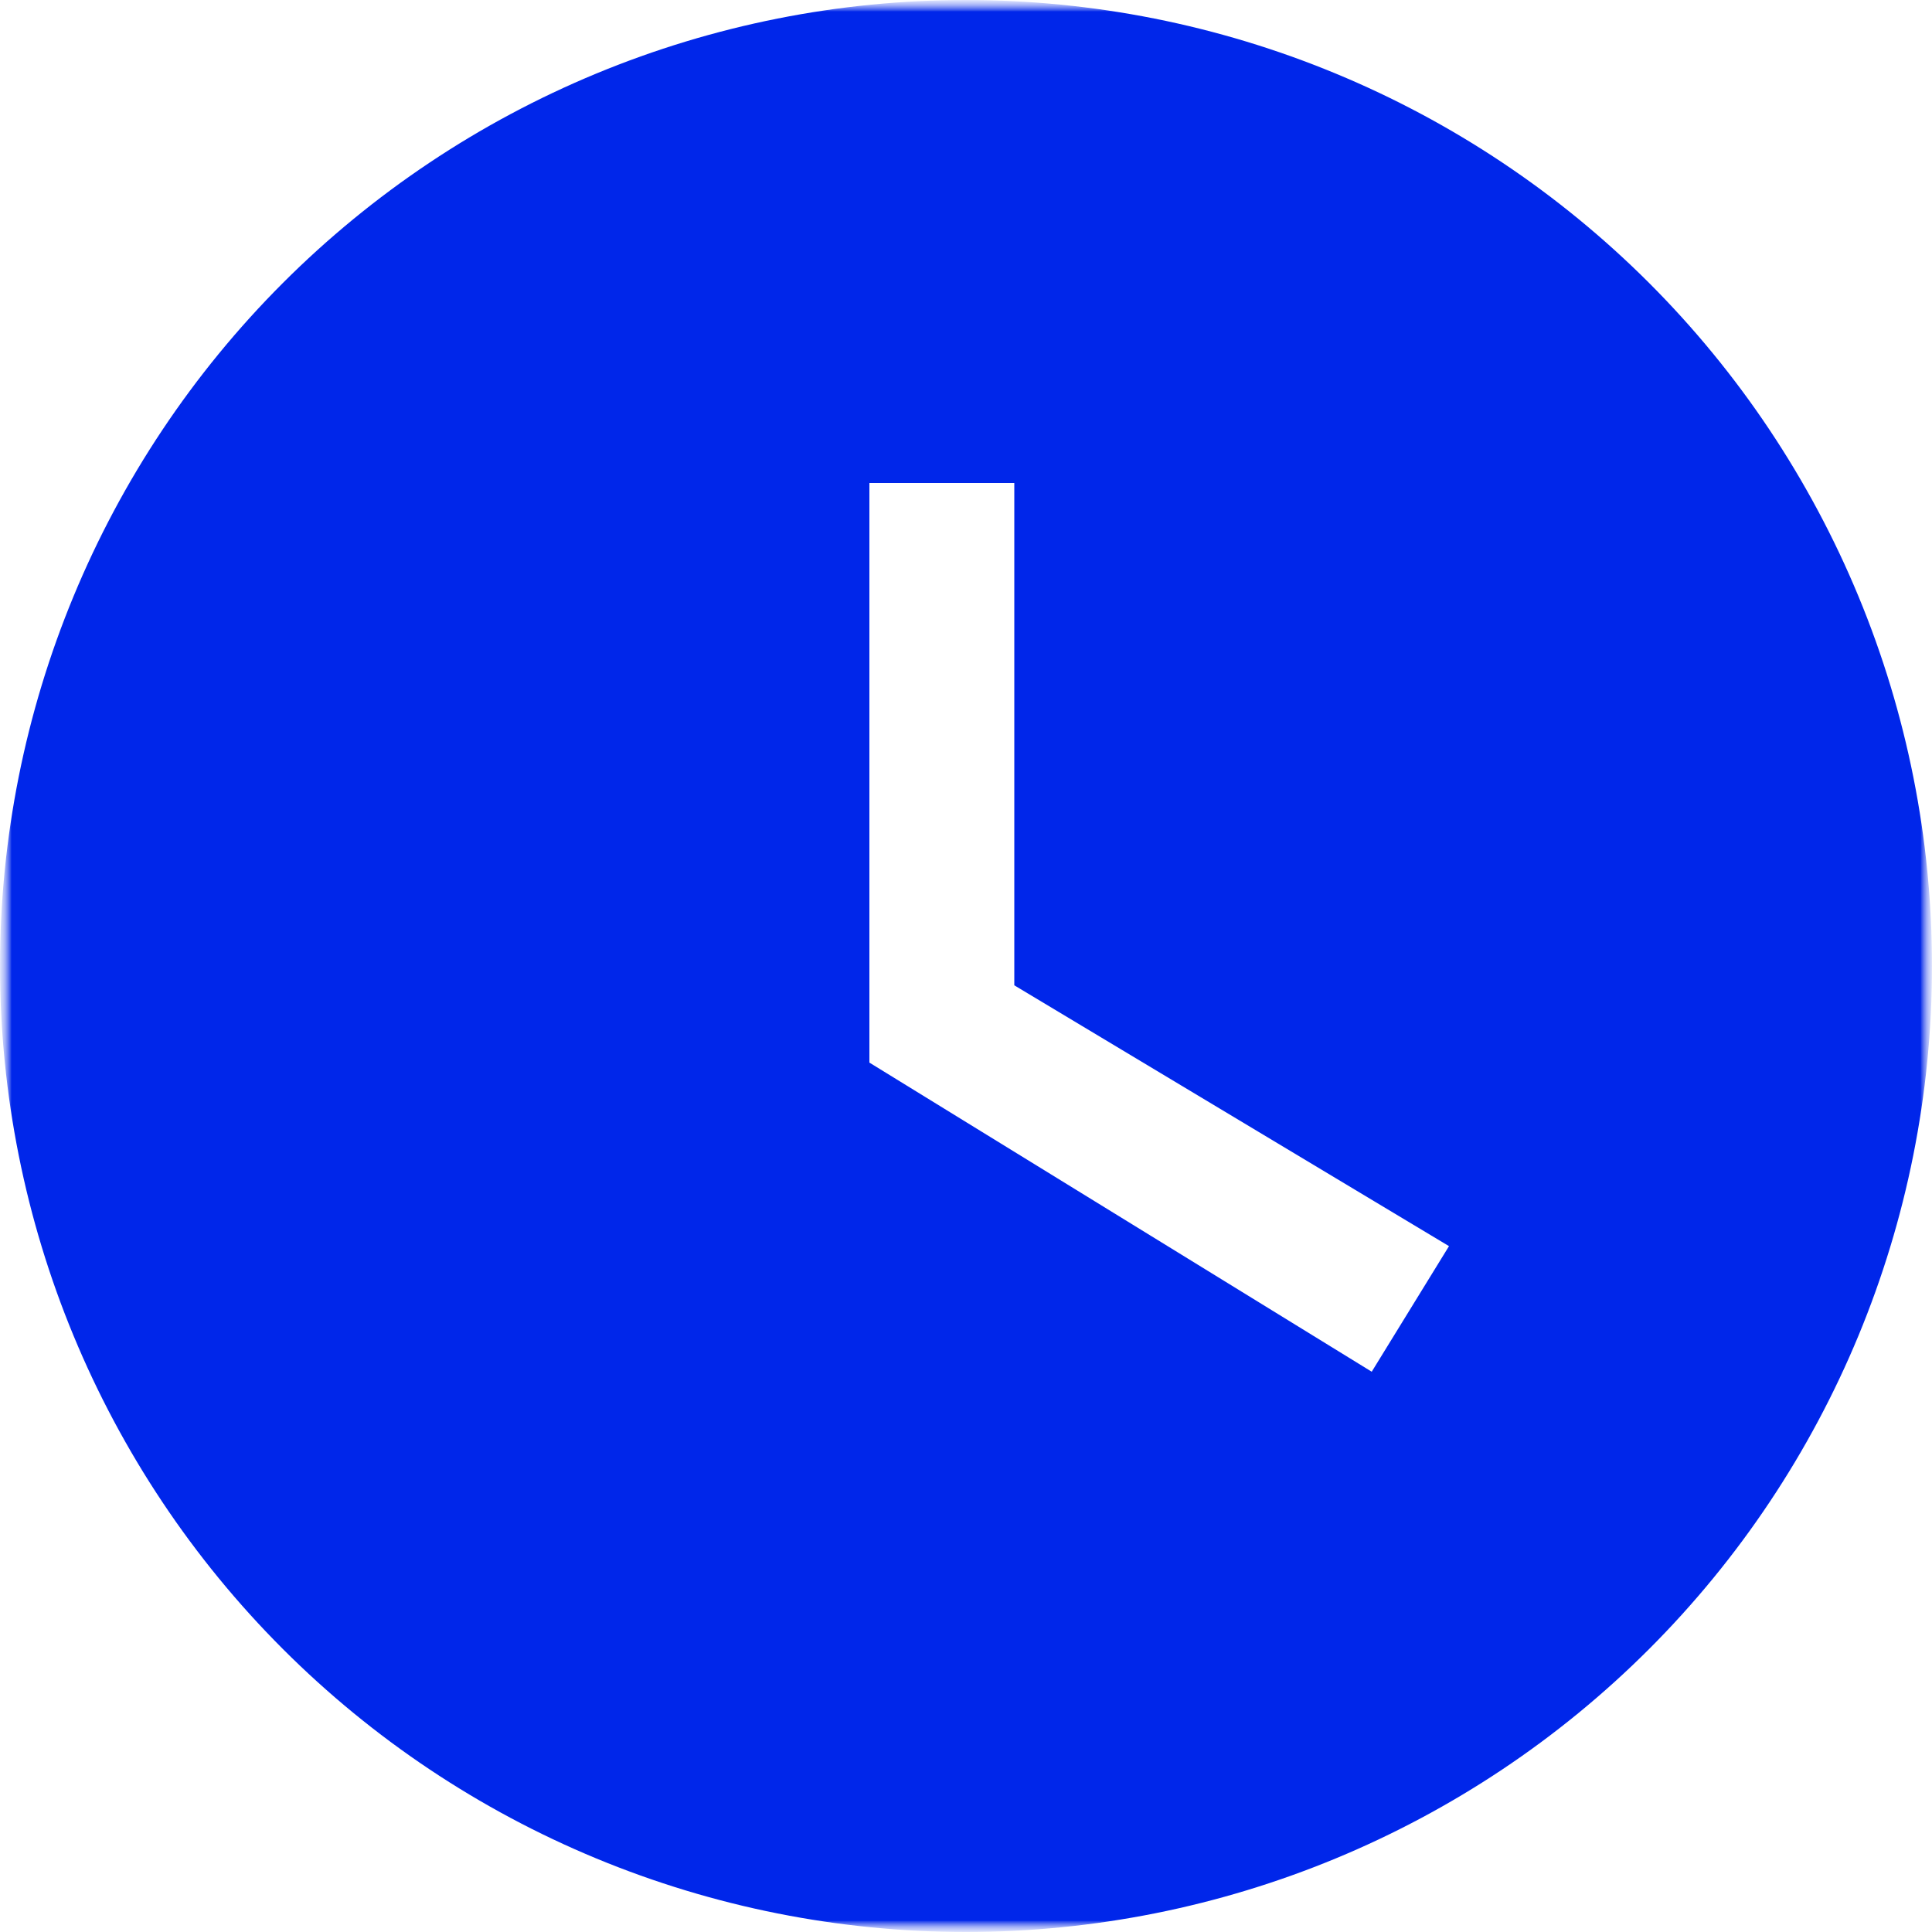 <?xml version="1.0" encoding="UTF-8"?> <svg xmlns="http://www.w3.org/2000/svg" width="81" height="81" viewBox="0 0 81 81" fill="none"><g clip-path="url(#clip0_5635_1751)"><mask id="mask0_5635_1751" style="mask-type:luminance" maskUnits="userSpaceOnUse" x="0" y="0" width="81" height="81"><path d="M81 0H0V81H81V0Z" fill="white"></path></mask><g mask="url(#mask0_5635_1751)"><mask id="mask1_5635_1751" style="mask-type:luminance" maskUnits="userSpaceOnUse" x="0" y="0" width="81" height="81"><path d="M81 0H0V81H81V0Z" fill="white"></path></mask><g mask="url(#mask1_5635_1751)"><mask id="mask2_5635_1751" style="mask-type:luminance" maskUnits="userSpaceOnUse" x="0" y="0" width="81" height="81"><path d="M81 0H0V81H81V0Z" fill="white"></path></mask><g mask="url(#mask2_5635_1751)"><path d="M40.5 0C35.181 0 29.915 1.048 25.001 3.083C20.088 5.118 15.623 8.101 11.862 11.862C4.267 19.457 0 29.759 0 40.5C0 51.241 4.267 61.543 11.862 69.138C15.623 72.899 20.088 75.882 25.001 77.917C29.915 79.952 35.181 81 40.5 81C51.241 81 61.543 76.733 69.138 69.138C76.733 61.543 81 51.241 81 40.5C81 35.181 79.952 29.915 77.917 25.001C75.882 20.088 72.899 15.623 69.138 11.862C65.377 8.101 60.912 5.118 55.998 3.083C51.085 1.048 45.819 0 40.5 0ZM57.51 57.51L36.45 44.55V20.25H42.525V41.31L60.75 52.245L57.51 57.51Z" fill="#0026EA"></path></g></g></g></g><defs><clipPath id="clip0_5635_1751"><rect width="81" height="81" fill="white"></rect></clipPath></defs></svg> 